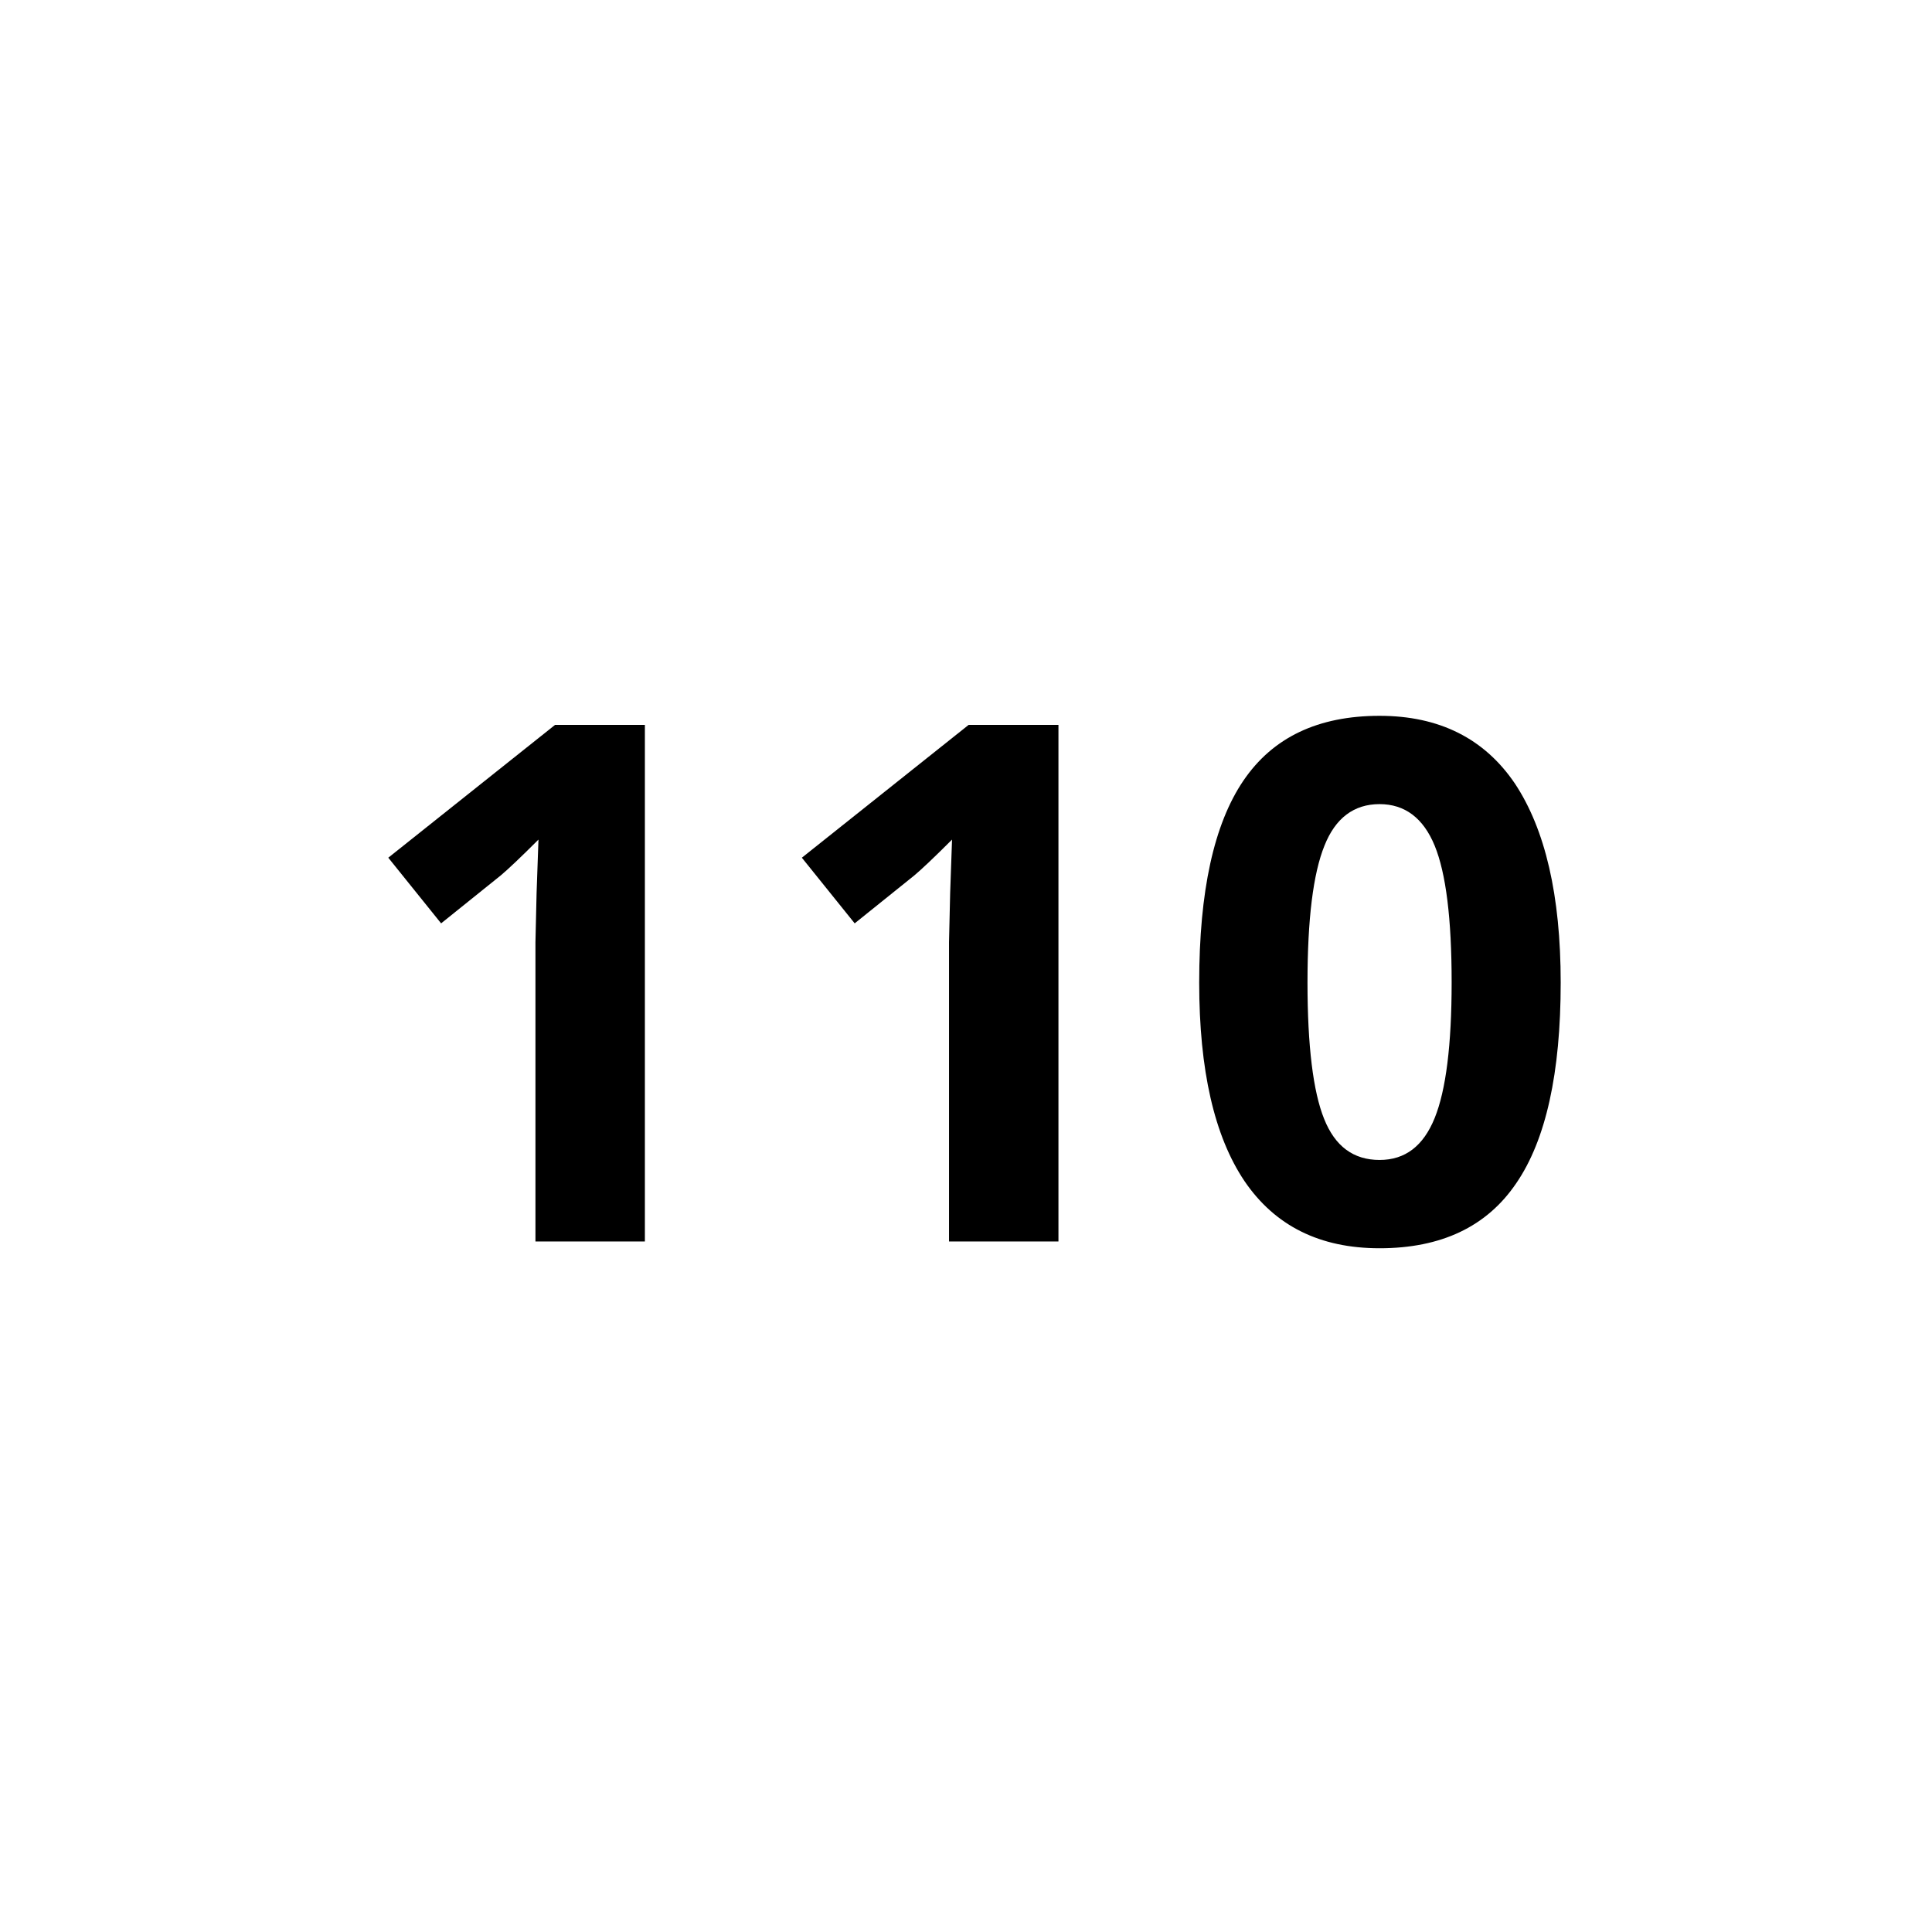 <?xml version="1.0" encoding="utf-8"?>
<!-- Generator: Adobe Illustrator 26.3.1, SVG Export Plug-In . SVG Version: 6.00 Build 0)  -->
<svg version="1.1" id="Livello_1" xmlns="http://www.w3.org/2000/svg" xmlns:xlink="http://www.w3.org/1999/xlink" x="0px" y="0px"
	 viewBox="0 0 512 512" style="enable-background:new 0 0 512 512;" xml:space="preserve">
<style type="text/css">
	.st0{enable-background:new    ;}
</style>
<g id="Livello_2_00000101077210222655424960000017412120973033784711_">
	<g id="Livello_1-2">
		<g class="st0">
			<path d="M170.9,329h-29v-79.3l0.3-13l0.5-14.2c-4.8,4.8-8.2,8-10,9.5l-15.8,12.7l-14-17.4l44.2-35.2h23.8V329z"/>
			<path d="M280.5,329h-29v-79.3l0.3-13l0.5-14.2c-4.8,4.8-8.2,8-10,9.5l-15.8,12.7l-14-17.4l44.2-35.2h23.8V329z"/>
			<path d="M413.6,260.4c0,23.9-3.9,41.7-11.8,53.2c-7.8,11.5-19.9,17.2-36.2,17.2c-15.8,0-27.7-5.9-35.8-17.8
				c-8-11.9-12-29.4-12-52.6c0-24.2,3.9-42,11.7-53.5c7.8-11.5,19.8-17.2,36.1-17.2c15.8,0,27.8,6,35.9,18
				C409.5,219.8,413.6,237.3,413.6,260.4z M346.5,260.4c0,16.8,1.5,28.9,4.4,36.1c2.9,7.3,7.8,10.9,14.7,10.9
				c6.8,0,11.6-3.7,14.6-11.1c3-7.4,4.5-19.4,4.5-36c0-16.8-1.5-28.9-4.5-36.2c-3-7.3-7.9-11-14.6-11c-6.8,0-11.7,3.7-14.6,11
				C348,231.5,346.5,243.6,346.5,260.4z"/>
		</g>
	</g>
</g>
</svg>
